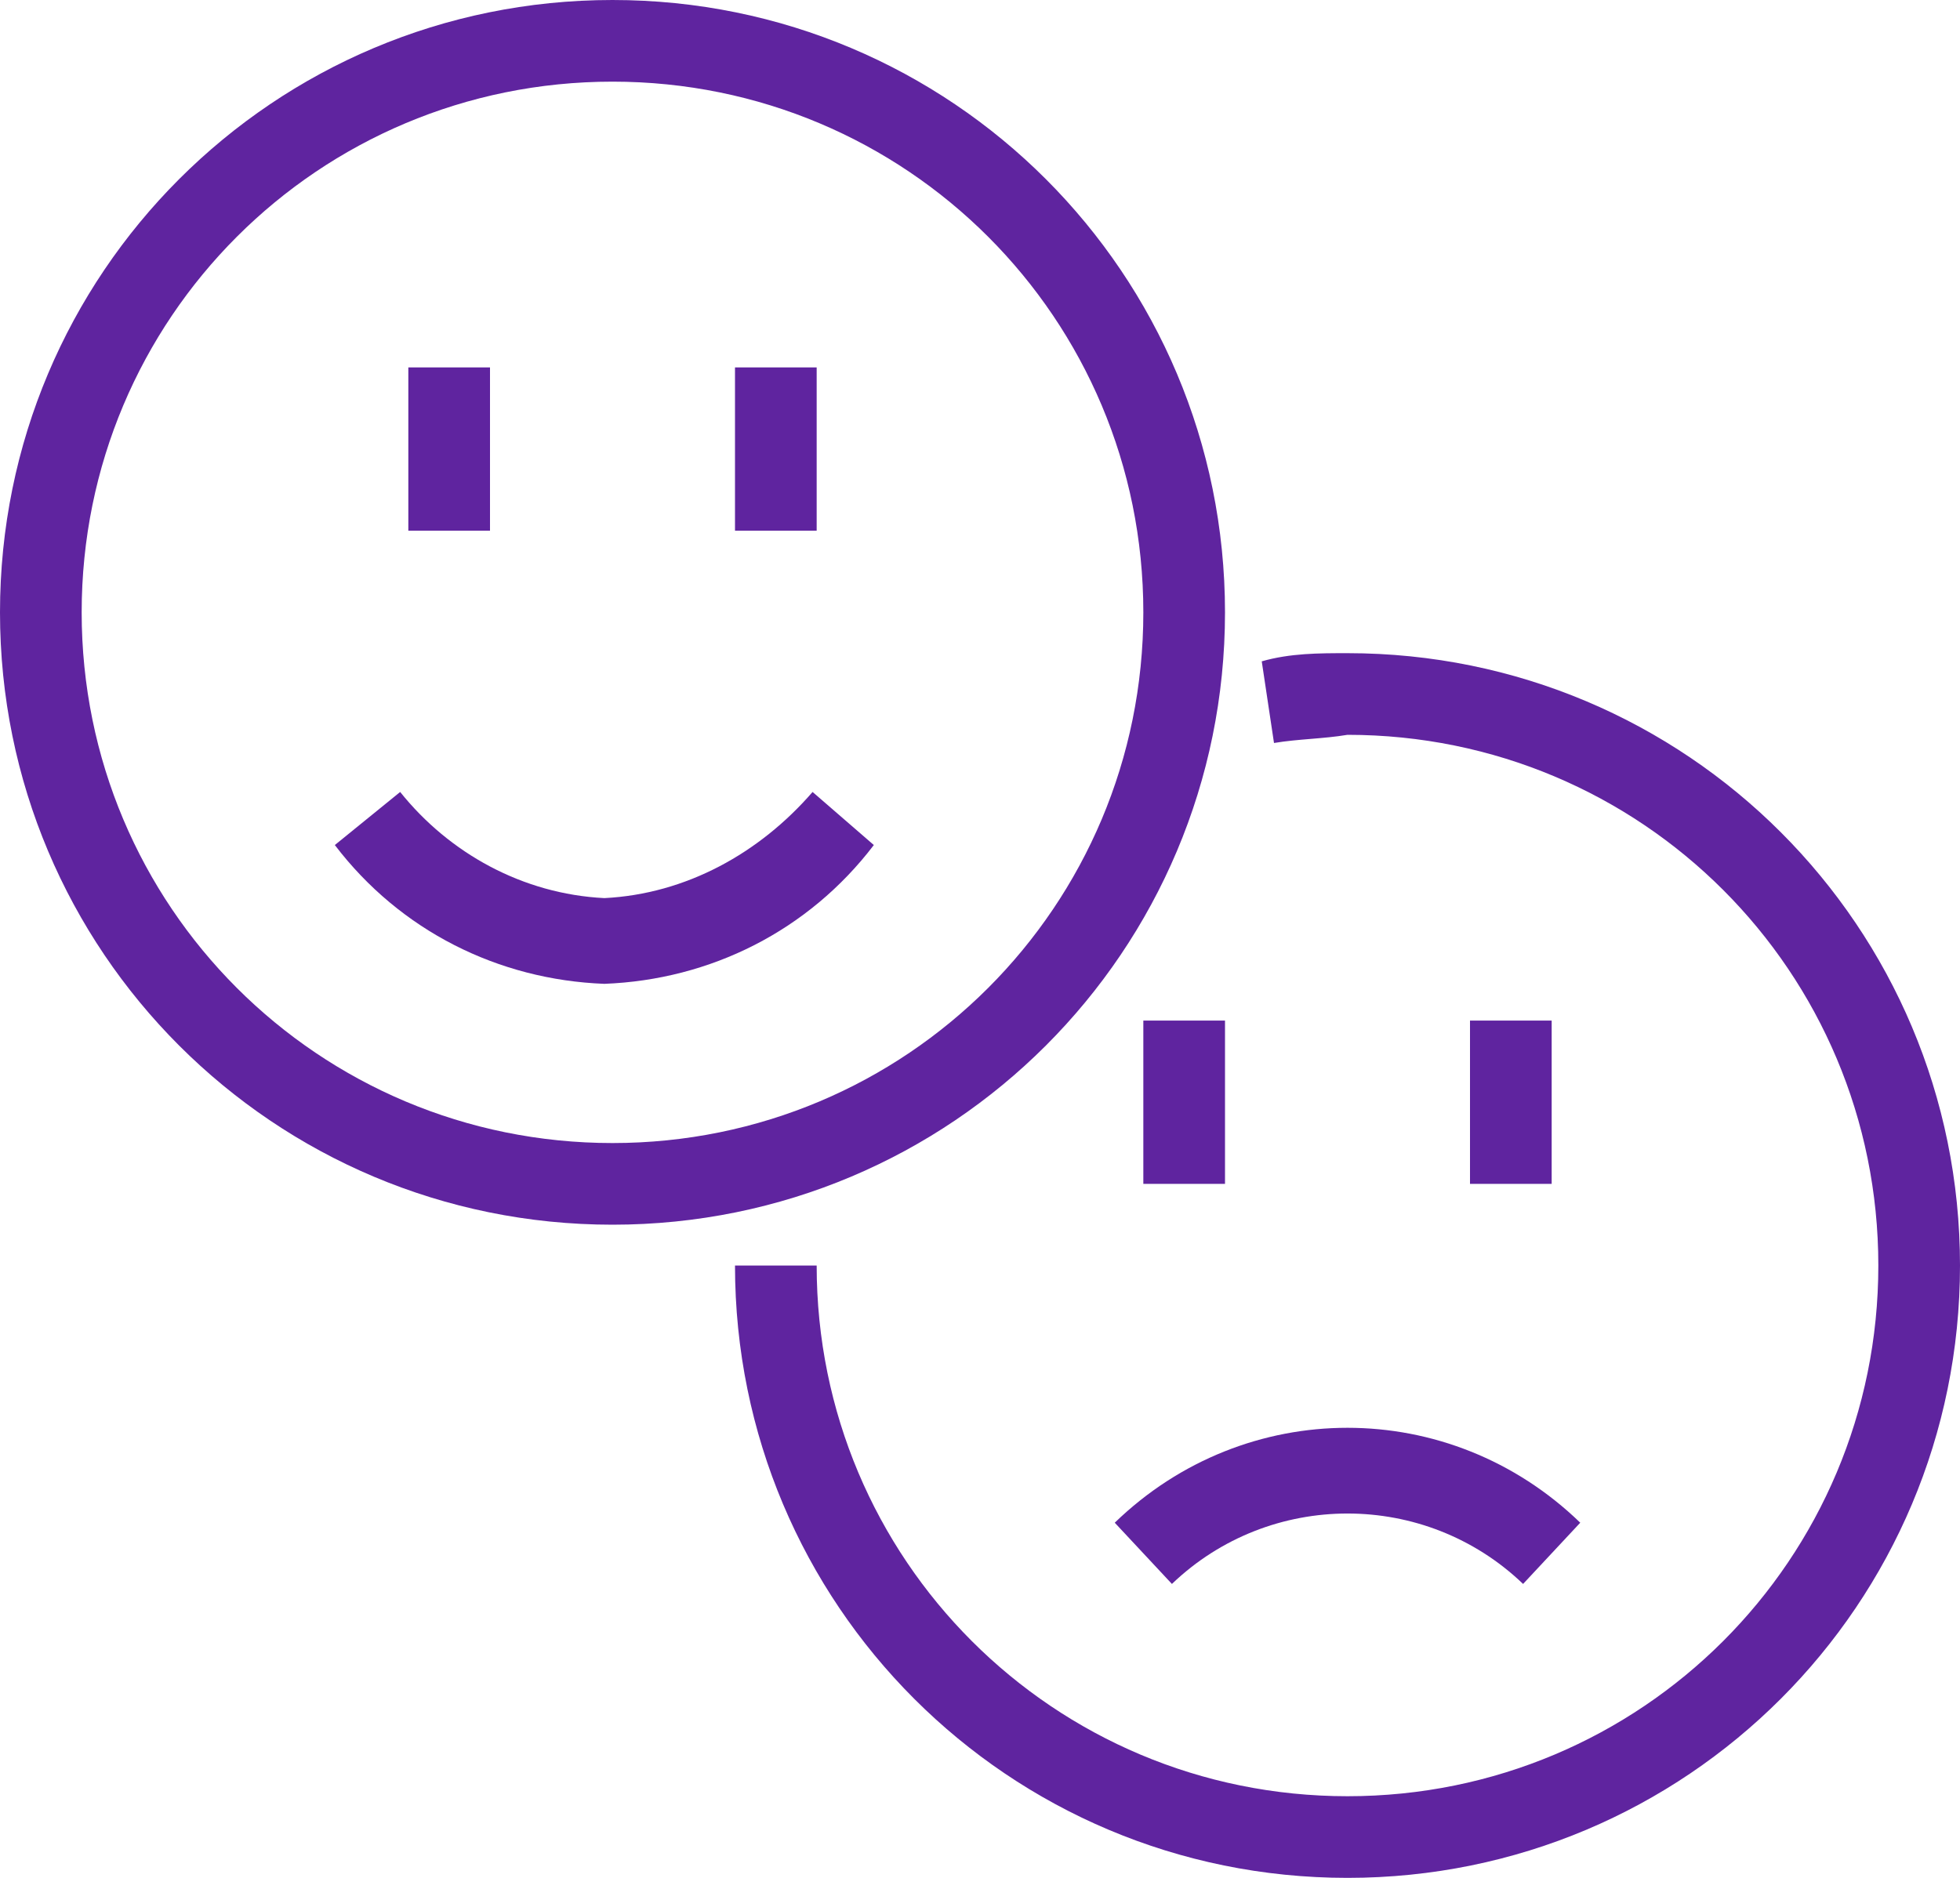 <?xml version="1.0" encoding="utf-8"?>
<!-- Generator: Adobe Illustrator 25.2.1, SVG Export Plug-In . SVG Version: 6.00 Build 0)  -->
<svg version="1.1" id="icons" xmlns="http://www.w3.org/2000/svg" xmlns:xlink="http://www.w3.org/1999/xlink" x="0px" y="0px"
	 viewBox="0 0 48 46" style="enable-background:new 0 0 48 46;" xml:space="preserve">
<style type="text/css">
	.st0{fill:#5F249F;}
</style>
<g>
	<path class="st0" d="M30,15c0-8.3-6.7-15-15-15S0,6.7,0,15s6.7,15,15,15S30,23.3,30,15z M15,28C7.8,28,2,22.2,2,15S7.8,2,15,2
		s13,5.8,13,13S22.2,28,15,28z"/>
	<rect x="10" y="9" class="st0" width="2" height="4"/>
	<rect x="18" y="9" class="st0" width="2" height="4"/>
	<path class="st0" d="M33,16c-0.7,0-1.4,0-2.1,0.2l0.3,2c0.6-0.1,1.2-0.1,1.8-0.2c7.2,0,13,5.8,13,13s-5.8,13-13,13s-13-5.8-13-13
		h-2c0,8.3,6.7,15,15,15s15-6.7,15-15S41.3,16,33,16z"/>
	<rect x="28" y="25" class="st0" width="2" height="4"/>
	<rect x="36" y="25" class="st0" width="2" height="4"/>
	<path class="st0" d="M27.3,37.3l1.4,1.5c2.4-2.3,6.2-2.3,8.6,0l1.4-1.5C35.5,34.2,30.5,34.2,27.3,37.3z"/>
	<path class="st0" d="M14.8,22c-2-0.1-3.8-1.1-5-2.6l-1.6,1.3c1.6,2.1,4,3.3,6.6,3.4c2.6-0.1,5-1.3,6.6-3.4l-1.5-1.3
		C18.6,20.9,16.8,21.9,14.8,22z"/>
</g>
</svg>
